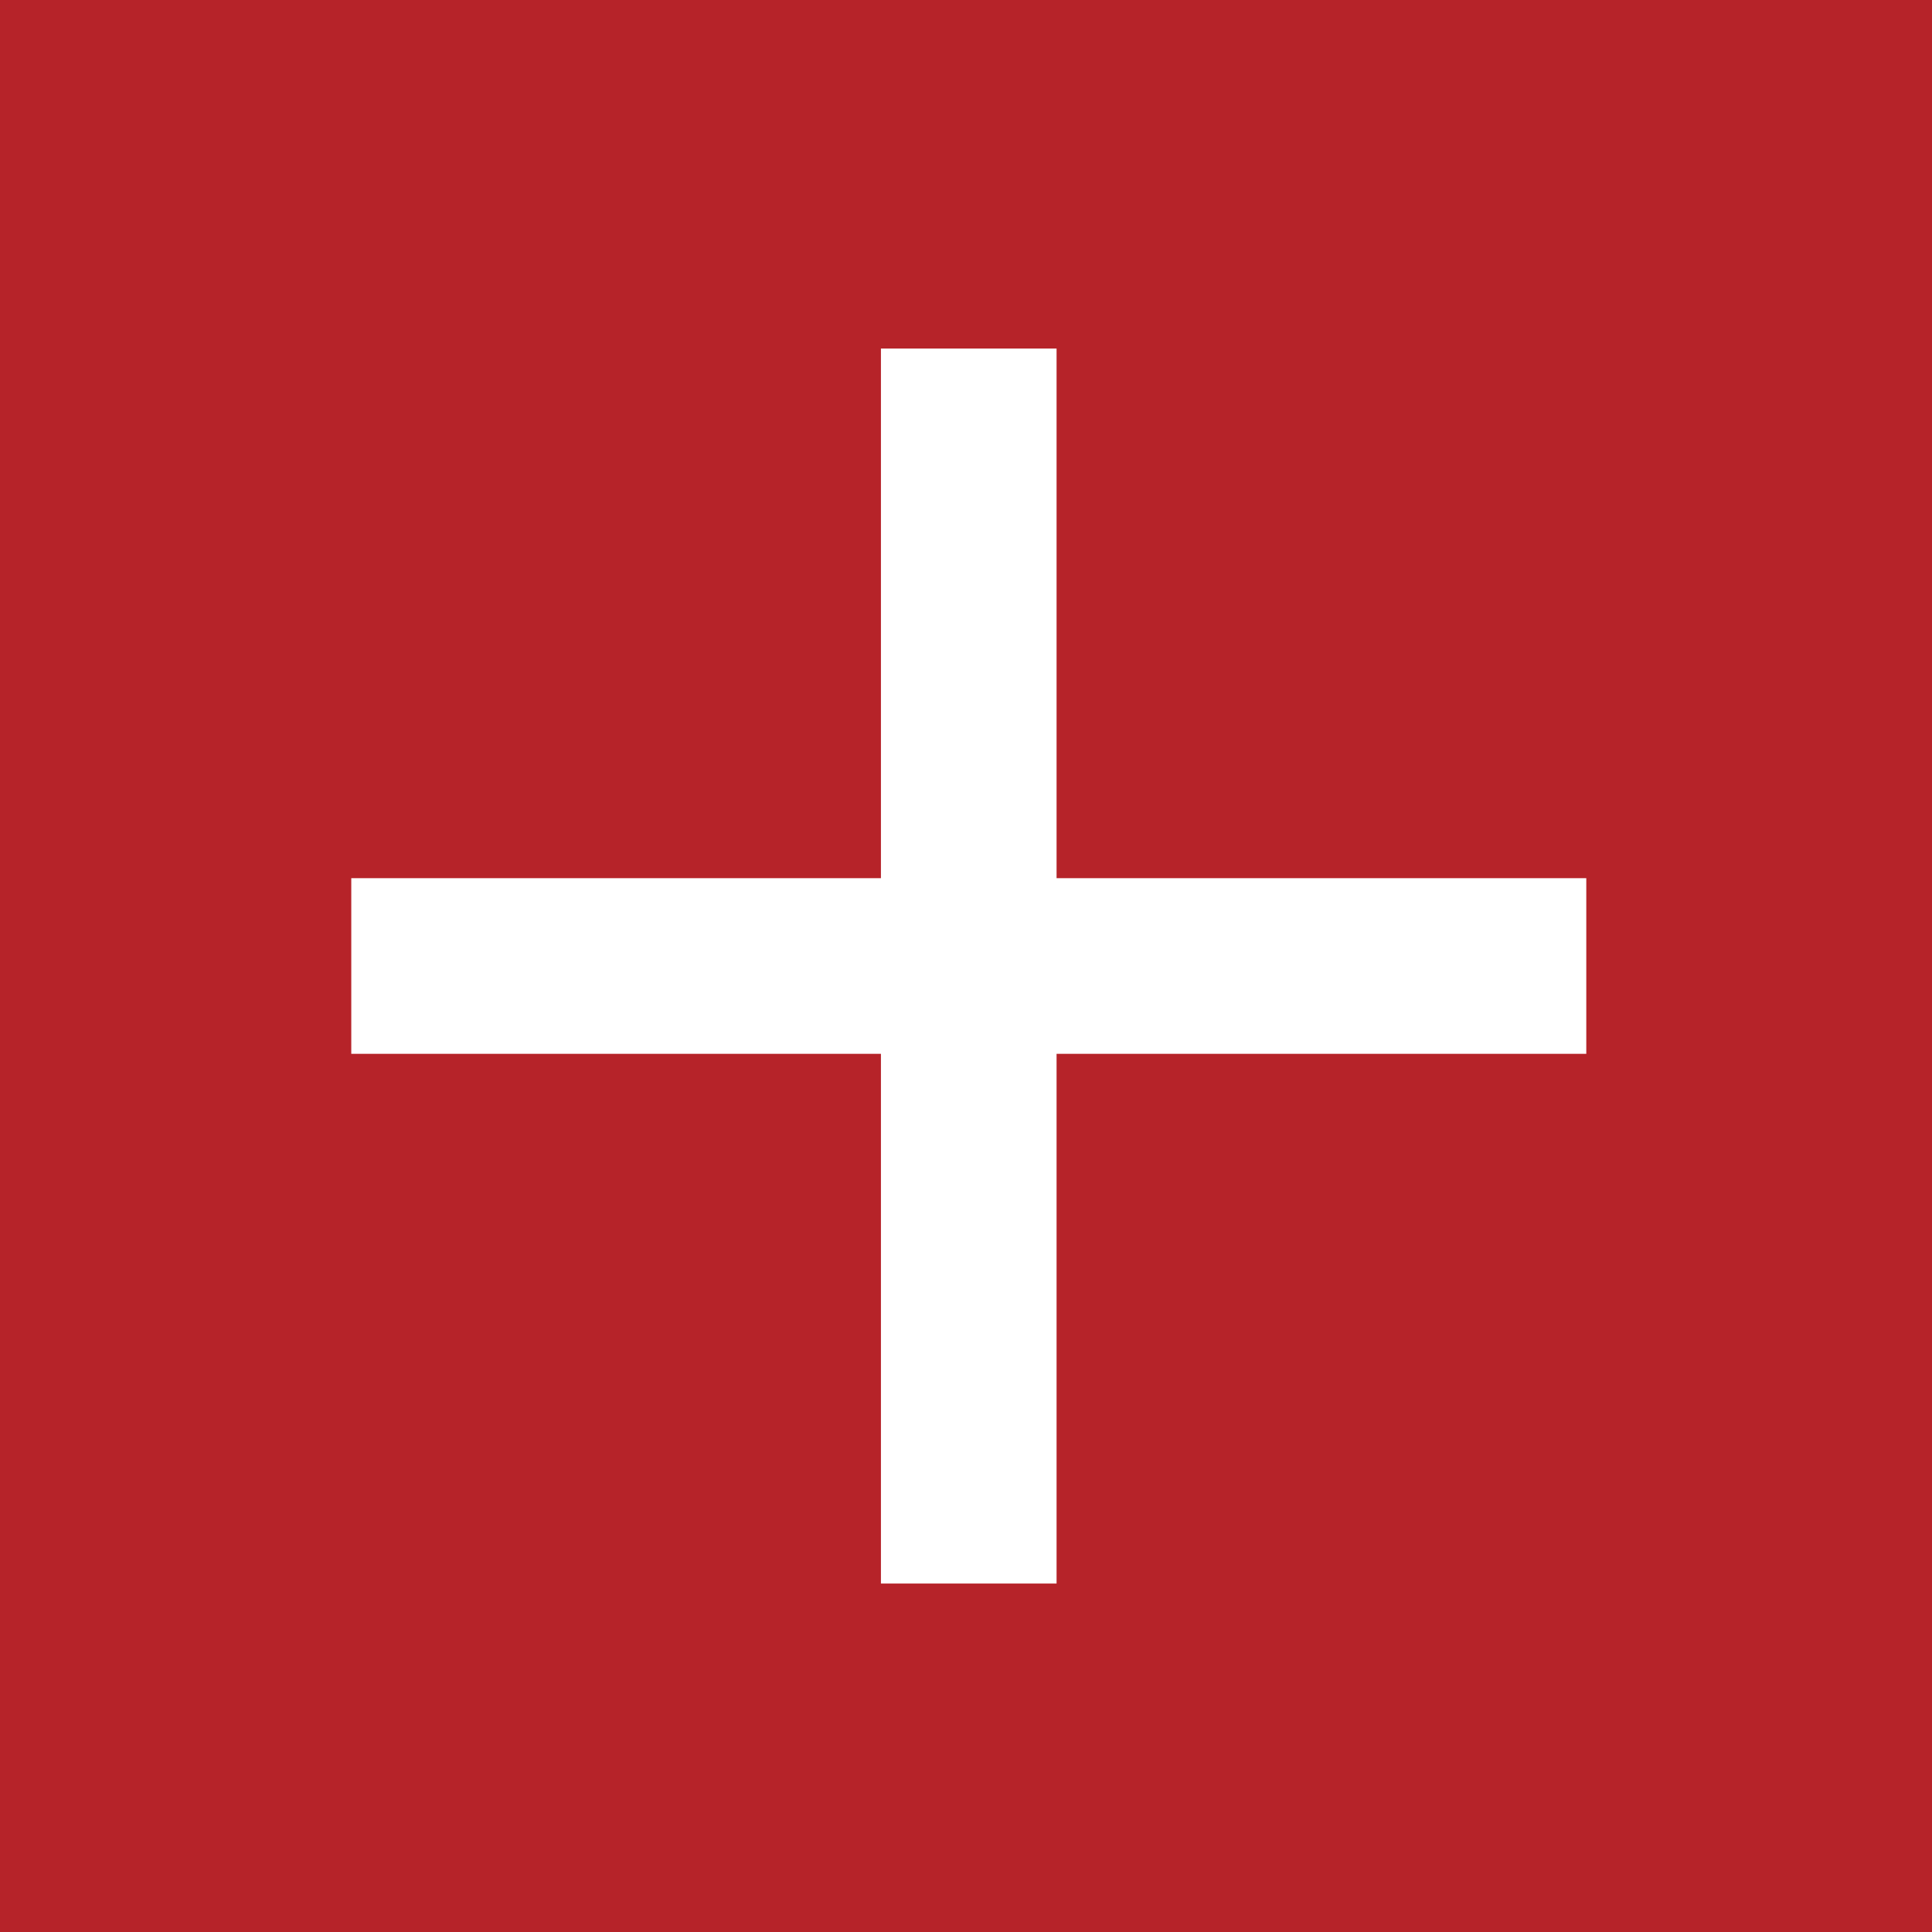 <svg xmlns="http://www.w3.org/2000/svg" width="33" height="33" viewBox="0 0 33 33">
  <g id="Group_1396" data-name="Group 1396" transform="translate(-1810 -467)">
    <rect id="Rectangle_3700" data-name="Rectangle 3700" width="33" height="33" transform="translate(1810 467)" fill="#b62329"/>
    <rect id="Rectangle_3726" data-name="Rectangle 3726" width="21.095" height="3" transform="translate(1816 482)" fill="#fff"/>
    <rect id="Rectangle_3727" data-name="Rectangle 3727" width="21.095" height="3" transform="translate(1828.047 472.953) rotate(90)" fill="#fff"/>
  </g>
</svg>
